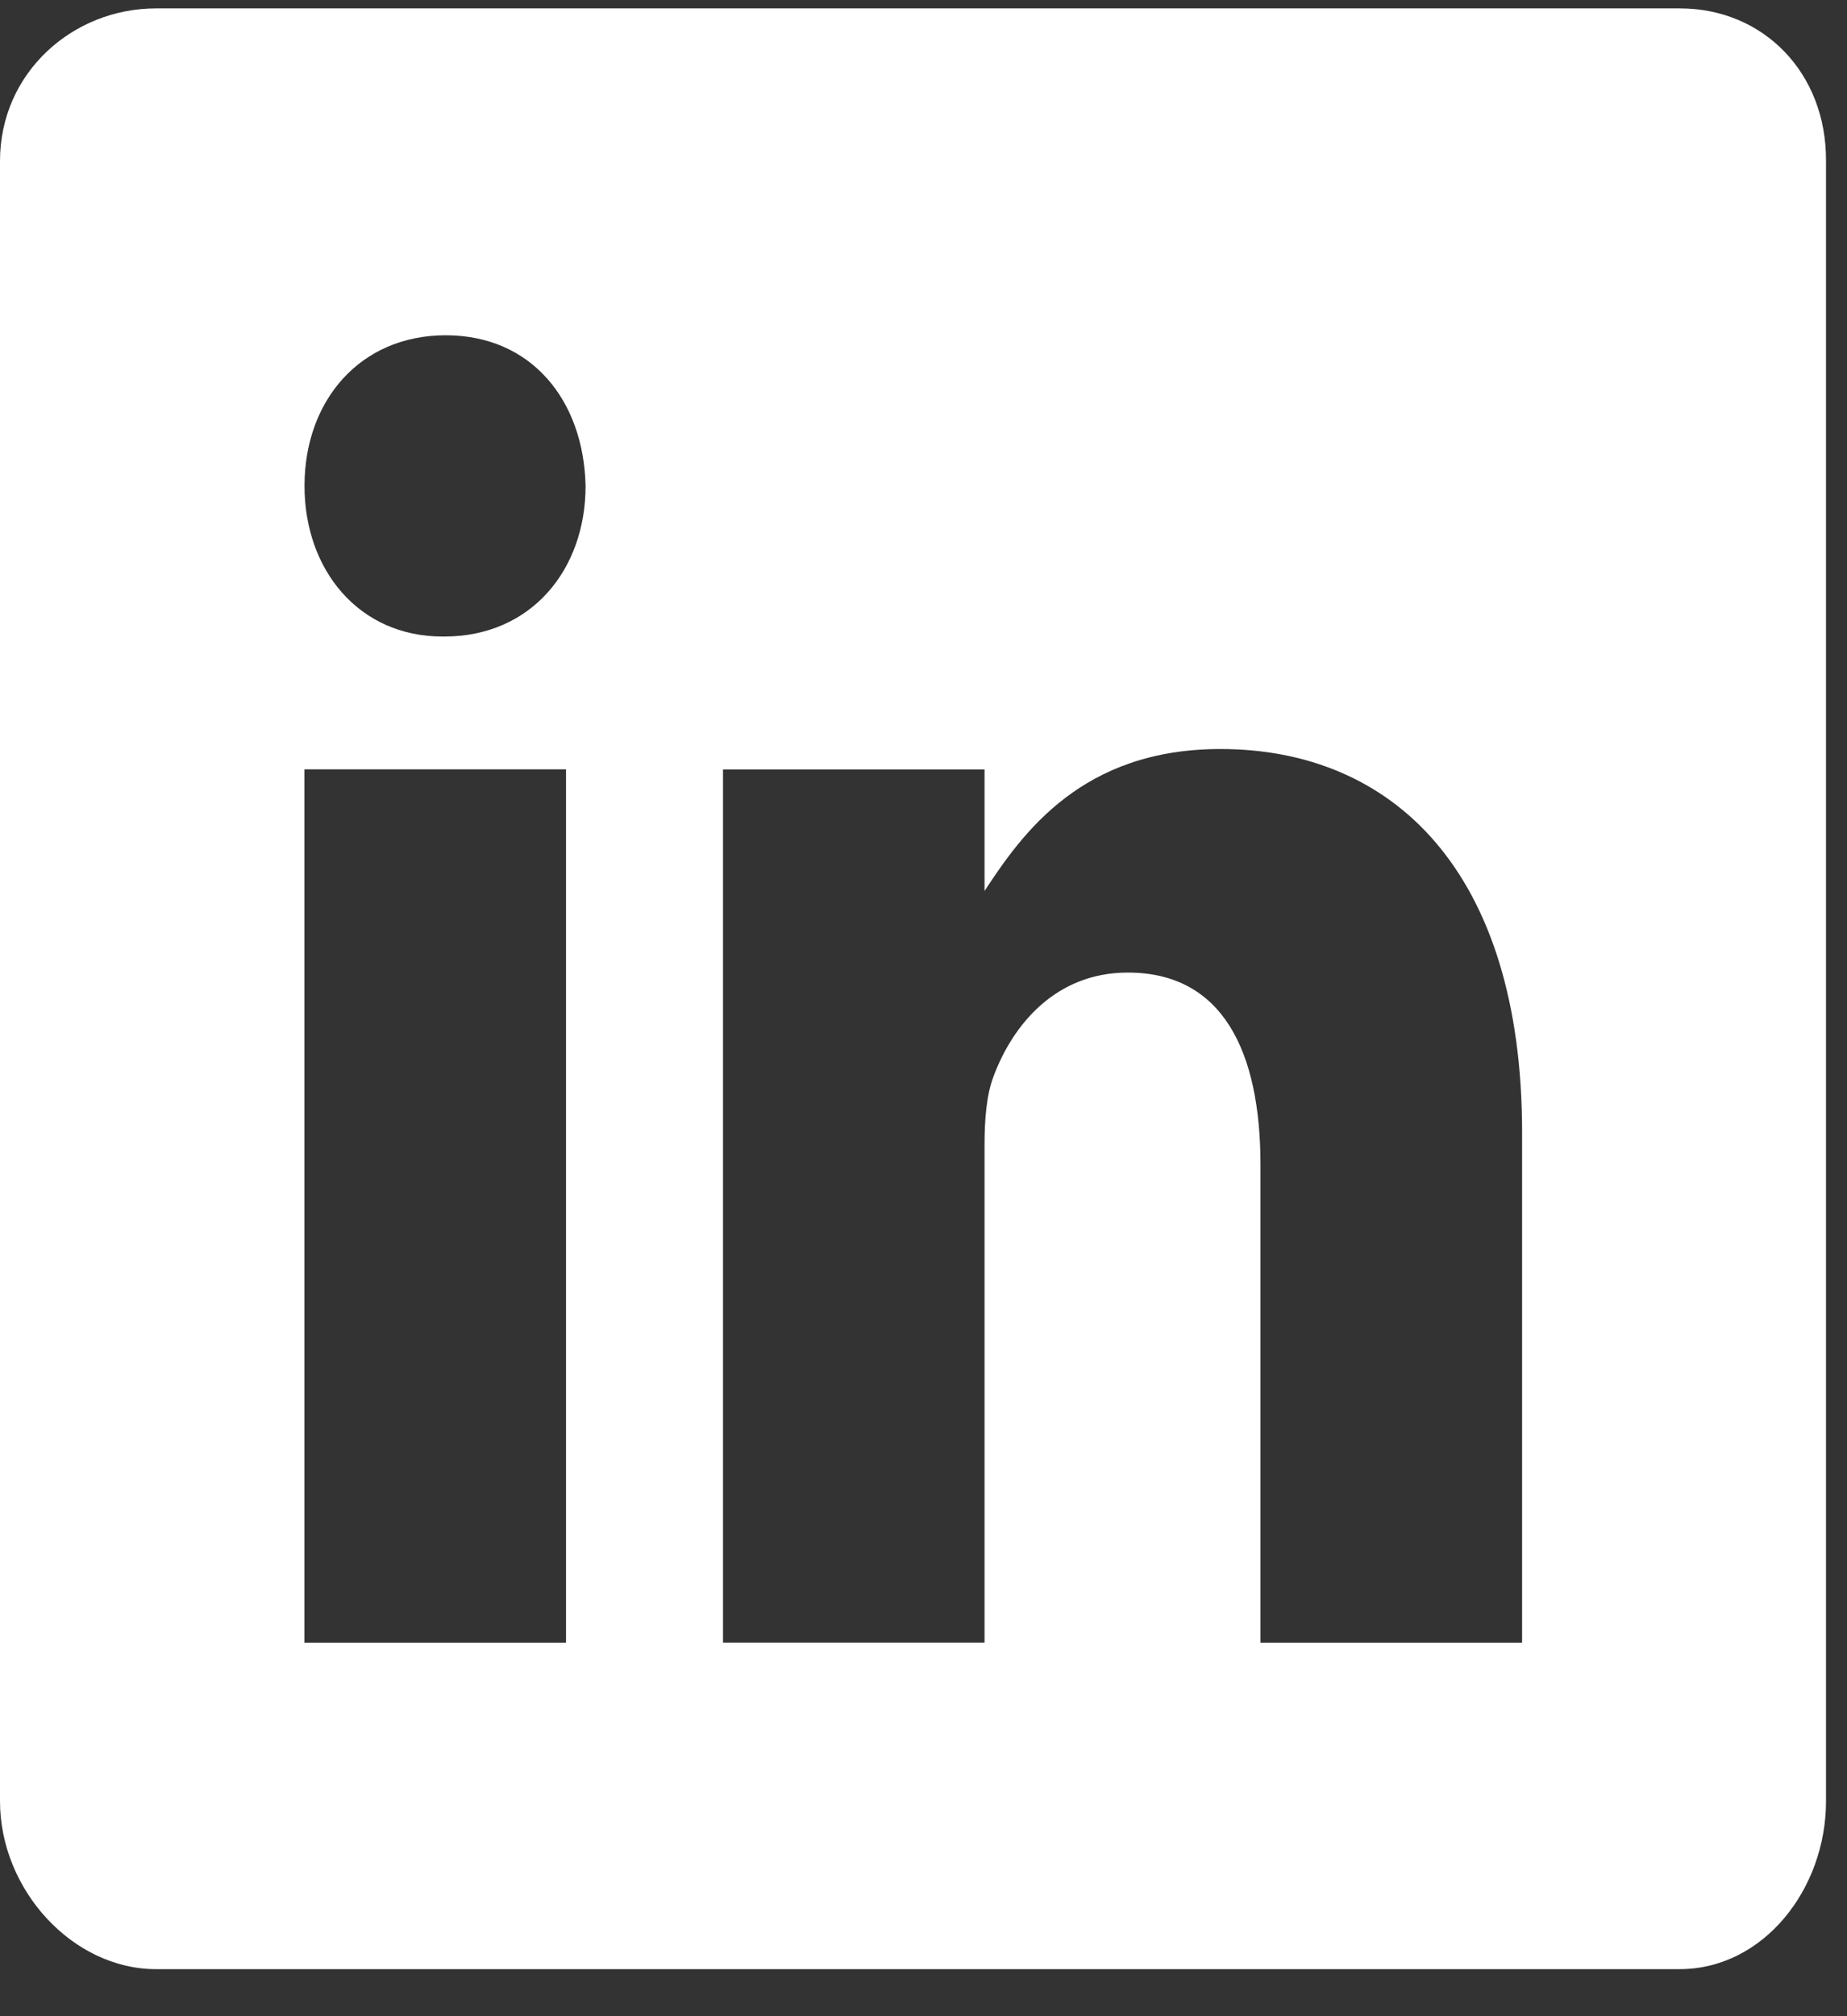 <svg xmlns="http://www.w3.org/2000/svg" width="22" height="24" fill="none"><rect width="100%" height="100%" fill="#333333" stroke="none"/><path fill="#fff" d="M20.01.1H1.858C.867.1 0 .865 0 1.917V21.44c0 1.057.867 2 1.858 2h18.147c.997 0 1.745-.95 1.745-2V1.917C21.756.865 21.002.1 20.01.1M6.742 19.554H3.626V9.158h3.116zM5.292 7.577H5.27c-.998 0-1.643-.796-1.643-1.793 0-1.016.662-1.793 1.682-1.793s1.643.772 1.666 1.793c0 .997-.647 1.793-1.683 1.793M18.13 19.554h-3.116V13.87c0-1.362-.454-2.293-1.581-2.293-.861 0-1.371.625-1.598 1.234-.085.22-.108.517-.108.822v5.92H8.612V9.159h3.115v1.447c.454-.693 1.162-1.69 2.81-1.69 2.046 0 3.593 1.446 3.593 4.565z"/></svg>